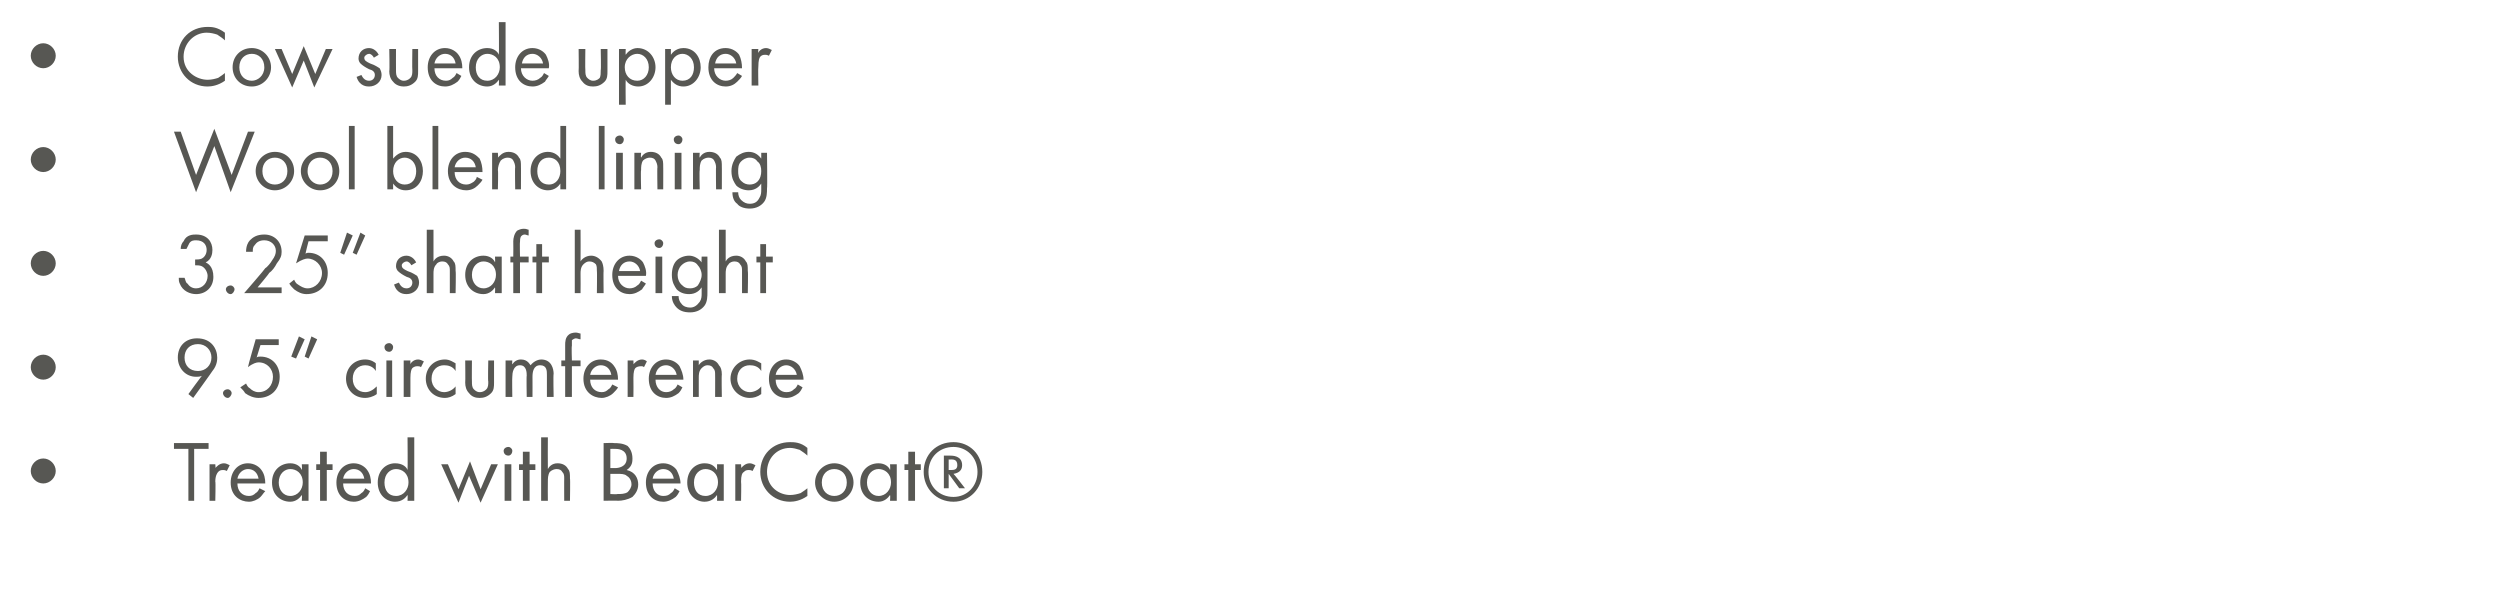 <?xml version="1.0" standalone="no"?><!DOCTYPE svg PUBLIC "-//W3C//DTD SVG 1.1//EN" "http://www.w3.org/Graphics/SVG/1.1/DTD/svg11.dtd"><svg xmlns="http://www.w3.org/2000/svg" version="1.1" width="260.1px" height="64.1px" viewBox="0 -2 260.1 64.1" style="top:-2px">  <desc>Cow suede upper Wool blend lining 3.25” shaft height 9.5” circumference Treated with BearCoat®</desc>  <defs/>  <g id="Polygon388009">    <path d="M 4.5 45.7 C 5.2 45.7 5.8 46.3 5.8 47 C 5.8 47.7 5.2 48.3 4.5 48.3 C 3.8 48.3 3.2 47.7 3.2 47 C 3.2 46.3 3.8 45.7 4.5 45.7 Z M 20.2 44.7 L 20.2 50.1 L 19.6 50.1 L 19.6 44.7 L 18.1 44.7 L 18.1 44.1 L 21.7 44.1 L 21.7 44.7 L 20.2 44.7 Z M 21.8 46.3 L 22.4 46.3 C 22.4 46.3 22.45 46.74 22.4 46.7 C 22.5 46.6 22.8 46.2 23.3 46.2 C 23.5 46.2 23.7 46.3 23.9 46.4 C 23.9 46.4 23.6 47 23.6 47 C 23.4 46.9 23.3 46.9 23.2 46.9 C 22.9 46.9 22.8 47 22.7 47.1 C 22.6 47.2 22.4 47.5 22.4 48.1 C 22.45 48.1 22.4 50.1 22.4 50.1 L 21.8 50.1 L 21.8 46.3 Z M 27.6 49.1 C 27.4 49.3 27.3 49.5 27.1 49.7 C 26.8 50 26.3 50.2 25.9 50.2 C 25 50.2 24 49.6 24 48.2 C 24 47.1 24.7 46.2 25.8 46.2 C 26.5 46.2 27 46.6 27.2 46.9 C 27.5 47.3 27.6 47.8 27.6 48.3 C 27.6 48.3 24.7 48.3 24.7 48.3 C 24.7 49.1 25.2 49.6 25.9 49.6 C 26.2 49.6 26.4 49.5 26.6 49.3 C 26.8 49.2 26.9 49 27 48.8 C 27 48.8 27.6 49.1 27.6 49.1 Z M 26.9 47.8 C 26.8 47.2 26.4 46.8 25.8 46.8 C 25.3 46.8 24.8 47.2 24.7 47.8 C 24.7 47.8 26.9 47.8 26.9 47.8 Z M 31.4 46.3 L 32.1 46.3 L 32.1 50.1 L 31.4 50.1 C 31.4 50.1 31.44 49.55 31.4 49.5 C 31.2 49.8 30.8 50.2 30.2 50.2 C 29.2 50.2 28.3 49.5 28.3 48.2 C 28.3 46.9 29.2 46.2 30.2 46.2 C 30.9 46.2 31.3 46.6 31.4 46.9 C 31.44 46.86 31.4 46.3 31.4 46.3 Z M 29 48.2 C 29 49 29.5 49.6 30.2 49.6 C 31 49.6 31.5 48.9 31.5 48.2 C 31.5 47.2 30.8 46.8 30.2 46.8 C 29.6 46.8 29 47.3 29 48.2 Z M 34 46.9 L 34 50.1 L 33.3 50.1 L 33.3 46.9 L 32.9 46.9 L 32.9 46.3 L 33.3 46.3 L 33.3 45 L 34 45 L 34 46.3 L 34.6 46.3 L 34.6 46.9 L 34 46.9 Z M 38.5 49.1 C 38.4 49.3 38.3 49.5 38.1 49.7 C 37.7 50 37.3 50.2 36.8 50.2 C 35.9 50.2 35 49.6 35 48.2 C 35 47.1 35.7 46.2 36.8 46.2 C 37.5 46.2 38 46.6 38.2 46.9 C 38.5 47.3 38.6 47.8 38.6 48.3 C 38.6 48.3 35.7 48.3 35.7 48.3 C 35.7 49.1 36.2 49.6 36.9 49.6 C 37.2 49.6 37.4 49.5 37.6 49.3 C 37.8 49.2 37.9 49 38 48.8 C 38 48.8 38.5 49.1 38.5 49.1 Z M 37.9 47.8 C 37.8 47.2 37.4 46.8 36.8 46.8 C 36.3 46.8 35.8 47.2 35.7 47.8 C 35.7 47.8 37.9 47.8 37.9 47.8 Z M 42.4 43.5 L 43.1 43.5 L 43.1 50.1 L 42.4 50.1 C 42.4 50.1 42.43 49.55 42.4 49.5 C 42.2 49.8 41.8 50.2 41.1 50.2 C 40.2 50.2 39.3 49.5 39.3 48.2 C 39.3 46.9 40.2 46.2 41.1 46.2 C 41.9 46.2 42.3 46.6 42.4 46.9 C 42.43 46.86 42.4 43.5 42.4 43.5 Z M 40 48.2 C 40 49 40.4 49.6 41.2 49.6 C 42 49.6 42.5 48.9 42.5 48.2 C 42.5 47.2 41.8 46.8 41.2 46.8 C 40.6 46.8 40 47.3 40 48.2 Z M 46.6 46.3 L 47.7 48.9 L 48.9 46 L 50 48.9 L 51.1 46.3 L 51.8 46.3 L 50 50.3 L 48.8 47.5 L 47.7 50.3 L 45.9 46.3 L 46.6 46.3 Z M 53.2 46.3 L 53.2 50.1 L 52.5 50.1 L 52.5 46.3 L 53.2 46.3 Z M 52.9 44.5 C 53.1 44.5 53.3 44.7 53.3 44.9 C 53.3 45.2 53.1 45.4 52.9 45.4 C 52.6 45.4 52.4 45.2 52.4 44.9 C 52.4 44.7 52.6 44.5 52.9 44.5 Z M 55.1 46.9 L 55.1 50.1 L 54.4 50.1 L 54.4 46.9 L 54 46.9 L 54 46.3 L 54.4 46.3 L 54.4 45 L 55.1 45 L 55.1 46.3 L 55.7 46.3 L 55.7 46.9 L 55.1 46.9 Z M 56.3 43.5 L 57 43.5 C 57 43.5 56.98 46.76 57 46.8 C 57.1 46.6 57.4 46.2 58 46.2 C 58.5 46.2 58.9 46.4 59.1 46.8 C 59.3 47 59.3 47.3 59.3 47.8 C 59.34 47.75 59.3 50.1 59.3 50.1 L 58.7 50.1 C 58.7 50.1 58.69 47.77 58.7 47.8 C 58.7 47.5 58.7 47.3 58.5 47.1 C 58.4 46.9 58.2 46.8 57.9 46.8 C 57.7 46.8 57.4 46.9 57.2 47.1 C 57 47.4 57 47.8 57 48.1 C 56.98 48.11 57 50.1 57 50.1 L 56.3 50.1 L 56.3 43.5 Z M 63.9 44.1 C 64.2 44.1 64.8 44.1 65.3 44.4 C 65.5 44.6 65.8 45 65.8 45.7 C 65.8 46 65.8 46.5 65.2 46.9 C 66.1 47.1 66.4 47.8 66.4 48.4 C 66.4 49 66.1 49.4 65.8 49.7 C 65.3 50 64.7 50.1 64.3 50.1 C 64.31 50.07 62.8 50.1 62.8 50.1 L 62.8 44.1 C 62.8 44.1 63.9 44.06 63.9 44.1 Z M 63.5 46.7 C 63.5 46.7 63.99 46.7 64 46.7 C 64.3 46.7 65.2 46.6 65.2 45.7 C 65.2 44.7 64.2 44.7 64 44.7 C 64.01 44.69 63.5 44.7 63.5 44.7 L 63.5 46.7 Z M 63.5 49.4 C 63.5 49.4 64.25 49.44 64.2 49.4 C 64.6 49.4 65 49.4 65.3 49.2 C 65.5 49 65.7 48.7 65.7 48.4 C 65.7 47.9 65.4 47.6 65.2 47.5 C 65 47.3 64.6 47.3 64.2 47.3 C 64.17 47.29 63.5 47.3 63.5 47.3 L 63.5 49.4 Z M 70.7 49.1 C 70.6 49.3 70.5 49.5 70.3 49.7 C 69.9 50 69.5 50.2 69 50.2 C 68.1 50.2 67.2 49.6 67.2 48.2 C 67.2 47.1 67.9 46.2 69 46.2 C 69.7 46.2 70.2 46.6 70.4 46.9 C 70.6 47.3 70.8 47.8 70.8 48.3 C 70.8 48.3 67.9 48.3 67.9 48.3 C 67.9 49.1 68.4 49.6 69 49.6 C 69.4 49.6 69.6 49.5 69.8 49.3 C 70 49.2 70.1 49 70.2 48.8 C 70.2 48.8 70.7 49.1 70.7 49.1 Z M 70.1 47.8 C 70 47.2 69.6 46.8 69 46.8 C 68.5 46.8 68 47.2 67.9 47.8 C 67.9 47.8 70.1 47.8 70.1 47.8 Z M 74.6 46.3 L 75.3 46.3 L 75.3 50.1 L 74.6 50.1 C 74.6 50.1 74.62 49.55 74.6 49.5 C 74.4 49.8 74 50.2 73.3 50.2 C 72.4 50.2 71.5 49.5 71.5 48.2 C 71.5 46.9 72.4 46.2 73.3 46.2 C 74.1 46.2 74.4 46.6 74.6 46.9 C 74.62 46.86 74.6 46.3 74.6 46.3 Z M 72.2 48.2 C 72.2 49 72.6 49.6 73.4 49.6 C 74.2 49.6 74.7 48.9 74.7 48.2 C 74.7 47.2 74 46.8 73.4 46.8 C 72.8 46.8 72.2 47.3 72.2 48.2 Z M 76.5 46.3 L 77.1 46.3 C 77.1 46.3 77.14 46.74 77.1 46.7 C 77.2 46.6 77.5 46.2 78 46.2 C 78.2 46.2 78.4 46.3 78.6 46.4 C 78.6 46.4 78.3 47 78.3 47 C 78.1 46.9 78 46.9 77.9 46.9 C 77.6 46.9 77.5 47 77.4 47.1 C 77.2 47.2 77.1 47.5 77.1 48.1 C 77.14 48.1 77.1 50.1 77.1 50.1 L 76.5 50.1 L 76.5 46.3 Z M 84 45.4 C 83.8 45.2 83.5 45 83.2 44.8 C 82.9 44.7 82.5 44.6 82.2 44.6 C 80.8 44.6 79.8 45.7 79.8 47.1 C 79.8 48.7 81.1 49.5 82.2 49.5 C 82.6 49.5 83 49.4 83.3 49.3 C 83.6 49.1 83.9 48.9 84 48.8 C 84 48.8 84 49.6 84 49.6 C 83.3 50.1 82.6 50.2 82.2 50.2 C 80.4 50.2 79.1 48.8 79.1 47.1 C 79.1 45.3 80.4 44 82.2 44 C 82.6 44 83.3 44 84 44.6 C 84 44.6 84 45.4 84 45.4 Z M 84.8 48.2 C 84.8 47.1 85.7 46.2 86.8 46.2 C 87.9 46.2 88.8 47.1 88.8 48.2 C 88.8 49.3 87.9 50.2 86.8 50.2 C 85.7 50.2 84.8 49.3 84.8 48.2 Z M 85.5 48.2 C 85.5 49.1 86.1 49.6 86.8 49.6 C 87.5 49.6 88.1 49.1 88.1 48.2 C 88.1 47.3 87.5 46.8 86.8 46.8 C 86.1 46.8 85.5 47.3 85.5 48.2 Z M 92.6 46.3 L 93.3 46.3 L 93.3 50.1 L 92.6 50.1 C 92.6 50.1 92.64 49.55 92.6 49.5 C 92.4 49.8 92 50.2 91.4 50.2 C 90.4 50.2 89.5 49.5 89.5 48.2 C 89.5 46.9 90.4 46.2 91.4 46.2 C 92.1 46.2 92.5 46.6 92.6 46.9 C 92.64 46.86 92.6 46.3 92.6 46.3 Z M 90.2 48.2 C 90.2 49 90.7 49.6 91.4 49.6 C 92.2 49.6 92.7 48.9 92.7 48.2 C 92.7 47.2 92 46.8 91.4 46.8 C 90.8 46.8 90.2 47.3 90.2 48.2 Z M 95.2 46.9 L 95.2 50.1 L 94.5 50.1 L 94.5 46.9 L 94.1 46.9 L 94.1 46.3 L 94.5 46.3 L 94.5 45 L 95.2 45 L 95.2 46.3 L 95.8 46.3 L 95.8 46.9 L 95.2 46.9 Z M 99.2 44 C 100.9 44 102.2 45.3 102.2 47.1 C 102.2 48.8 100.9 50.2 99.2 50.2 C 97.4 50.2 96.1 48.8 96.1 47.1 C 96.1 45.3 97.4 44 99.2 44 Z M 99.2 44.5 C 97.7 44.5 96.6 45.6 96.6 47.1 C 96.6 48.6 97.7 49.7 99.2 49.7 C 100.6 49.7 101.7 48.6 101.7 47.1 C 101.7 45.6 100.6 44.5 99.2 44.5 Z M 99.8 48.8 L 98.7 47.3 L 98.7 48.8 L 98.2 48.8 L 98.2 45.4 C 98.2 45.4 98.82 45.4 98.8 45.4 C 99.1 45.4 100.1 45.4 100.1 46.4 C 100.1 46.9 99.8 47.2 99.2 47.3 C 99.24 47.29 100.4 48.8 100.4 48.8 L 99.8 48.8 Z M 98.7 46.9 C 98.7 46.9 98.89 46.91 98.9 46.9 C 99.2 46.9 99.6 46.9 99.6 46.4 C 99.6 45.8 99.2 45.8 98.9 45.8 C 98.87 45.83 98.7 45.8 98.7 45.8 L 98.7 46.9 Z " stroke="none" fill="#575753"/>  </g>  <g id="Polygon388008">    <path d="M 4.5 34.9 C 5.2 34.9 5.8 35.5 5.8 36.2 C 5.8 36.9 5.2 37.5 4.5 37.5 C 3.8 37.5 3.2 36.9 3.2 36.2 C 3.2 35.5 3.8 34.9 4.5 34.9 Z M 19.6 39 C 19.6 39 20.96 37.12 21 37.1 C 20.8 37.2 20.6 37.2 20.4 37.2 C 19.3 37.2 18.5 36.3 18.5 35.2 C 18.5 34 19.3 33.2 20.5 33.2 C 22 33.2 22.6 34.3 22.6 35.2 C 22.6 35.4 22.6 36 22.1 36.6 C 22.13 36.59 20.1 39.4 20.1 39.4 L 19.6 39 Z M 19.2 35.2 C 19.2 36 19.7 36.6 20.6 36.6 C 21.4 36.6 22 36 22 35.2 C 22 34.4 21.4 33.8 20.6 33.8 C 19.7 33.8 19.2 34.4 19.2 35.2 Z M 23.7 38.5 C 23.9 38.5 24.1 38.7 24.1 38.9 C 24.1 39.1 23.9 39.4 23.7 39.4 C 23.4 39.4 23.2 39.1 23.2 38.9 C 23.2 38.7 23.4 38.5 23.7 38.5 Z M 29 33.9 L 27.1 33.9 C 27.1 33.9 26.71 35.17 26.7 35.2 C 26.8 35.1 26.9 35.1 27.1 35.1 C 28.3 35.1 29.1 36 29.1 37.2 C 29.1 38.6 28.1 39.4 26.9 39.4 C 26.4 39.4 25.9 39.2 25.5 38.9 C 25.4 38.7 25.2 38.5 25 38.3 C 25 38.3 25.6 37.9 25.6 37.9 C 25.7 38.1 25.8 38.3 26 38.4 C 26.2 38.6 26.5 38.8 26.9 38.8 C 27.8 38.8 28.4 38.1 28.4 37.2 C 28.4 36.4 27.8 35.7 26.9 35.7 C 26.7 35.7 26.3 35.8 25.8 36.2 C 25.77 36.16 26.6 33.3 26.6 33.3 L 29 33.3 L 29 33.9 Z M 31.1 33 L 31.7 33.3 L 30.8 35.3 L 30.3 35.1 L 31.1 33 Z M 32.4 33 L 33 33.3 L 32.1 35.3 L 31.7 35.1 L 32.4 33 Z M 39.1 36.6 C 38.8 36.1 38.3 36 38 36 C 37.3 36 36.7 36.5 36.7 37.4 C 36.7 38.3 37.3 38.8 38 38.8 C 38.4 38.8 38.8 38.6 39.2 38.2 C 39.2 38.2 39.2 39 39.2 39 C 38.8 39.3 38.3 39.4 38 39.4 C 36.8 39.4 36 38.5 36 37.4 C 36 36.3 36.8 35.4 38 35.4 C 38.6 35.4 39 35.7 39.1 35.8 C 39.1 35.8 39.1 36.6 39.1 36.6 Z M 40.8 35.5 L 40.8 39.3 L 40.2 39.3 L 40.2 35.5 L 40.8 35.5 Z M 40.5 33.7 C 40.7 33.7 40.9 33.9 40.9 34.1 C 40.9 34.4 40.7 34.6 40.5 34.6 C 40.2 34.6 40 34.4 40 34.1 C 40 33.9 40.2 33.7 40.5 33.7 Z M 42 35.5 L 42.7 35.5 C 42.7 35.5 42.69 35.94 42.7 35.9 C 42.7 35.8 43 35.4 43.5 35.4 C 43.7 35.4 43.9 35.5 44.1 35.6 C 44.1 35.6 43.8 36.2 43.8 36.2 C 43.7 36.1 43.5 36.1 43.4 36.1 C 43.2 36.1 43 36.2 42.9 36.3 C 42.8 36.4 42.7 36.7 42.7 37.3 C 42.69 37.3 42.7 39.3 42.7 39.3 L 42 39.3 L 42 35.5 Z M 47.4 36.6 C 47.1 36.1 46.6 36 46.2 36 C 45.5 36 44.9 36.5 44.9 37.4 C 44.9 38.3 45.6 38.8 46.2 38.8 C 46.6 38.8 47.1 38.6 47.4 38.2 C 47.4 38.2 47.4 39 47.4 39 C 47 39.3 46.6 39.4 46.3 39.4 C 45.1 39.4 44.3 38.5 44.3 37.4 C 44.3 36.3 45.1 35.4 46.3 35.4 C 46.8 35.4 47.2 35.7 47.4 35.8 C 47.4 35.8 47.4 36.6 47.4 36.6 Z M 49.1 37.7 C 49.1 38 49.1 38.3 49.3 38.5 C 49.4 38.6 49.6 38.8 49.9 38.8 C 50.3 38.8 50.5 38.6 50.6 38.5 C 50.8 38.3 50.8 38 50.8 37.7 C 50.75 37.71 50.8 35.5 50.8 35.5 L 51.4 35.5 C 51.4 35.5 51.4 37.78 51.4 37.8 C 51.4 38.2 51.4 38.6 51.1 38.9 C 50.7 39.3 50.3 39.4 49.9 39.4 C 49.5 39.4 49.1 39.3 48.8 38.9 C 48.5 38.6 48.4 38.2 48.4 37.8 C 48.43 37.78 48.4 35.5 48.4 35.5 L 49.1 35.5 C 49.1 35.5 49.08 37.71 49.1 37.7 Z M 52.6 35.5 L 53.3 35.5 C 53.3 35.5 53.27 35.93 53.3 35.9 C 53.5 35.6 53.8 35.4 54.2 35.4 C 54.9 35.4 55.1 35.9 55.2 36 C 55.6 35.5 56.1 35.4 56.3 35.4 C 57.4 35.4 57.6 36.4 57.6 36.9 C 57.55 36.9 57.6 39.3 57.6 39.3 L 56.9 39.3 C 56.9 39.3 56.91 37 56.9 37 C 56.9 36.6 56.9 36 56.2 36 C 55.5 36 55.4 36.7 55.4 37.2 C 55.41 37.19 55.4 39.3 55.4 39.3 L 54.8 39.3 C 54.8 39.3 54.76 37.05 54.8 37.1 C 54.8 36.8 54.8 36 54.1 36 C 53.4 36 53.3 36.8 53.3 37.2 C 53.27 37.23 53.3 39.3 53.3 39.3 L 52.6 39.3 L 52.6 35.5 Z M 59.5 36.1 L 59.5 39.3 L 58.8 39.3 L 58.8 36.1 L 58.4 36.1 L 58.4 35.5 L 58.8 35.5 C 58.8 35.5 58.81 33.9 58.8 33.9 C 58.8 33.6 58.8 33.1 59.2 32.8 C 59.3 32.7 59.6 32.6 59.9 32.6 C 60.1 32.6 60.3 32.7 60.4 32.7 C 60.4 32.7 60.4 33.3 60.4 33.3 C 60.2 33.3 60.1 33.2 59.9 33.2 C 59.8 33.2 59.6 33.3 59.5 33.4 C 59.5 33.6 59.5 33.8 59.5 34 C 59.45 33.97 59.5 35.5 59.5 35.5 L 60.4 35.5 L 60.4 36.1 L 59.5 36.1 Z M 64.3 38.3 C 64.2 38.5 64 38.7 63.8 38.9 C 63.5 39.2 63 39.4 62.6 39.4 C 61.7 39.4 60.7 38.8 60.7 37.4 C 60.7 36.3 61.4 35.4 62.5 35.4 C 63.3 35.4 63.7 35.8 63.9 36.1 C 64.2 36.5 64.3 37 64.3 37.5 C 64.3 37.5 61.4 37.5 61.4 37.5 C 61.4 38.3 61.9 38.8 62.6 38.8 C 62.9 38.8 63.1 38.7 63.3 38.5 C 63.5 38.4 63.6 38.2 63.7 38 C 63.7 38 64.3 38.3 64.3 38.3 Z M 63.6 37 C 63.5 36.4 63.1 36 62.5 36 C 62 36 61.5 36.4 61.4 37 C 61.4 37 63.6 37 63.6 37 Z M 65.3 35.5 L 65.9 35.5 C 65.9 35.5 65.92 35.94 65.9 35.9 C 66 35.8 66.3 35.4 66.8 35.4 C 67 35.4 67.2 35.5 67.3 35.6 C 67.3 35.6 67 36.2 67 36.2 C 66.9 36.1 66.8 36.1 66.7 36.1 C 66.4 36.1 66.2 36.2 66.1 36.3 C 66 36.4 65.9 36.7 65.9 37.3 C 65.92 37.3 65.9 39.3 65.9 39.3 L 65.3 39.3 L 65.3 35.5 Z M 71 38.3 C 70.9 38.5 70.8 38.7 70.6 38.9 C 70.2 39.2 69.8 39.4 69.3 39.4 C 68.4 39.4 67.5 38.8 67.5 37.4 C 67.5 36.3 68.2 35.4 69.3 35.4 C 70 35.4 70.5 35.8 70.7 36.1 C 70.9 36.5 71.1 37 71.1 37.5 C 71.1 37.5 68.2 37.5 68.2 37.5 C 68.2 38.3 68.7 38.8 69.3 38.8 C 69.6 38.8 69.9 38.7 70.1 38.5 C 70.3 38.4 70.4 38.2 70.5 38 C 70.5 38 71 38.3 71 38.3 Z M 70.4 37 C 70.3 36.4 69.8 36 69.3 36 C 68.7 36 68.3 36.4 68.2 37 C 68.2 37 70.4 37 70.4 37 Z M 72.1 35.5 L 72.7 35.5 C 72.7 35.5 72.7 35.96 72.7 36 C 72.8 35.8 73.2 35.4 73.8 35.4 C 74.2 35.4 74.6 35.6 74.8 36 C 75 36.2 75.1 36.5 75.1 37 C 75.06 36.95 75.1 39.3 75.1 39.3 L 74.4 39.3 C 74.4 39.3 74.41 36.97 74.4 37 C 74.4 36.7 74.4 36.5 74.2 36.3 C 74.1 36.1 73.9 36 73.6 36 C 73.4 36 73.2 36.1 73 36.3 C 72.7 36.6 72.7 37 72.7 37.3 C 72.7 37.31 72.7 39.3 72.7 39.3 L 72.1 39.3 L 72.1 35.5 Z M 79.2 36.6 C 78.9 36.1 78.4 36 78 36 C 77.3 36 76.7 36.5 76.7 37.4 C 76.7 38.3 77.4 38.8 78 38.8 C 78.4 38.8 78.9 38.6 79.2 38.2 C 79.2 38.2 79.2 39 79.2 39 C 78.8 39.3 78.4 39.4 78 39.4 C 76.9 39.4 76 38.5 76 37.4 C 76 36.3 76.9 35.4 78 35.4 C 78.6 35.4 79 35.7 79.2 35.8 C 79.2 35.8 79.2 36.6 79.2 36.6 Z M 83.5 38.3 C 83.4 38.5 83.3 38.7 83.1 38.9 C 82.7 39.2 82.3 39.4 81.8 39.4 C 80.9 39.4 80 38.8 80 37.4 C 80 36.3 80.7 35.4 81.8 35.4 C 82.5 35.4 83 35.8 83.2 36.1 C 83.4 36.5 83.6 37 83.6 37.5 C 83.6 37.5 80.7 37.5 80.7 37.5 C 80.7 38.3 81.2 38.8 81.8 38.8 C 82.2 38.8 82.4 38.7 82.6 38.5 C 82.8 38.4 82.9 38.2 83 38 C 83 38 83.5 38.3 83.5 38.3 Z M 82.9 37 C 82.8 36.4 82.3 36 81.8 36 C 81.3 36 80.8 36.4 80.7 37 C 80.7 37 82.9 37 82.9 37 Z " stroke="none" fill="#575753"/>  </g>  <g id="Polygon388007">    <path d="M 4.5 24.1 C 5.2 24.1 5.8 24.7 5.8 25.4 C 5.8 26.1 5.2 26.7 4.5 26.7 C 3.8 26.7 3.2 26.1 3.2 25.4 C 3.2 24.7 3.8 24.1 4.5 24.1 Z M 18.8 23.9 C 18.8 23.6 18.9 23.3 19.1 23.1 C 19.4 22.4 20.1 22.4 20.4 22.4 C 21.6 22.4 22.1 23.2 22.1 24 C 22.1 24.4 22 25 21.4 25.3 C 21.6 25.4 22.2 25.7 22.2 26.8 C 22.2 27.9 21.4 28.6 20.4 28.6 C 19.8 28.6 19 28.3 18.7 27.5 C 18.6 27.3 18.6 27.1 18.6 26.9 C 18.6 26.9 19.2 26.9 19.2 26.9 C 19.3 27.1 19.3 27.4 19.5 27.5 C 19.7 27.8 20 28 20.4 28 C 21.1 28 21.6 27.4 21.6 26.7 C 21.6 26.4 21.4 25.9 21 25.7 C 20.8 25.6 20.5 25.6 20.3 25.6 C 20.3 25.6 20.3 25 20.3 25 C 20.5 25 20.8 25 21 24.9 C 21.2 24.8 21.5 24.5 21.5 24 C 21.5 23.5 21.2 23 20.4 23 C 20.2 23 19.9 23 19.7 23.3 C 19.6 23.5 19.5 23.7 19.4 23.9 C 19.4 23.9 18.8 23.9 18.8 23.9 Z M 24 27.7 C 24.2 27.7 24.4 27.9 24.4 28.1 C 24.4 28.3 24.2 28.6 24 28.6 C 23.7 28.6 23.5 28.3 23.5 28.1 C 23.5 27.9 23.7 27.7 24 27.7 Z M 25.4 28.5 C 25.4 28.5 27.62 25.94 27.6 25.9 C 27.8 25.8 28.2 25.3 28.3 25.1 C 28.6 24.7 28.7 24.4 28.7 24.1 C 28.7 23.5 28.2 23 27.5 23 C 27 23 26.7 23.2 26.5 23.5 C 26.3 23.7 26.3 23.9 26.3 24.2 C 26.3 24.2 25.6 24.2 25.6 24.2 C 25.6 23.6 25.8 23.2 26 23 C 26.3 22.7 26.7 22.4 27.5 22.4 C 28.5 22.4 29.3 23.1 29.3 24.2 C 29.3 24.6 29.2 24.9 28.8 25.4 C 28.6 25.8 28.3 26.2 28 26.4 C 28.03 26.44 26.8 27.9 26.8 27.9 L 29.3 27.9 L 29.3 28.5 L 25.4 28.5 Z M 34.1 23.1 L 32.1 23.1 C 32.1 23.1 31.76 24.37 31.8 24.4 C 31.9 24.3 32 24.3 32.1 24.3 C 33.3 24.3 34.1 25.2 34.1 26.4 C 34.1 27.8 33.1 28.6 31.9 28.6 C 31.4 28.6 31 28.4 30.6 28.1 C 30.4 27.9 30.2 27.7 30.1 27.5 C 30.1 27.5 30.6 27.1 30.6 27.1 C 30.7 27.3 30.8 27.5 31 27.6 C 31.3 27.8 31.6 28 32 28 C 32.8 28 33.5 27.3 33.5 26.4 C 33.5 25.6 32.8 24.9 32 24.9 C 31.8 24.9 31.4 25 30.8 25.4 C 30.82 25.36 31.7 22.5 31.7 22.5 L 34.1 22.5 L 34.1 23.1 Z M 36.1 22.2 L 36.7 22.5 L 35.8 24.5 L 35.4 24.3 L 36.1 22.2 Z M 37.5 22.2 L 38 22.5 L 37.1 24.5 L 36.7 24.3 L 37.5 22.2 Z M 42.8 25.6 C 42.7 25.4 42.5 25.2 42.3 25.2 C 42.1 25.2 41.8 25.4 41.8 25.6 C 41.8 25.9 42 26 42.4 26.2 C 43 26.4 43.2 26.6 43.4 26.7 C 43.5 26.9 43.6 27.1 43.6 27.4 C 43.6 28.1 43 28.6 42.3 28.6 C 42.1 28.6 41.3 28.6 41 27.6 C 41 27.6 41.5 27.4 41.5 27.4 C 41.6 27.6 41.8 28 42.3 28 C 42.7 28 42.9 27.7 42.9 27.4 C 42.9 27.1 42.7 26.9 42.3 26.8 C 41.9 26.6 41.6 26.4 41.4 26.2 C 41.3 26.1 41.2 25.9 41.2 25.7 C 41.2 25 41.7 24.6 42.3 24.6 C 42.5 24.6 43 24.7 43.3 25.3 C 43.3 25.3 42.8 25.6 42.8 25.6 Z M 44.4 21.9 L 45.1 21.9 C 45.1 21.9 45.09 25.16 45.1 25.2 C 45.2 25 45.5 24.6 46.2 24.6 C 46.6 24.6 47 24.8 47.2 25.2 C 47.4 25.4 47.4 25.7 47.4 26.2 C 47.45 26.15 47.4 28.5 47.4 28.5 L 46.8 28.5 C 46.8 28.5 46.8 26.17 46.8 26.2 C 46.8 25.9 46.8 25.7 46.6 25.5 C 46.5 25.3 46.3 25.2 46 25.2 C 45.8 25.2 45.5 25.3 45.4 25.5 C 45.1 25.8 45.1 26.2 45.1 26.5 C 45.09 26.51 45.1 28.5 45.1 28.5 L 44.4 28.5 L 44.4 21.9 Z M 51.5 24.7 L 52.2 24.7 L 52.2 28.5 L 51.5 28.5 C 51.5 28.5 51.53 27.95 51.5 27.9 C 51.3 28.2 50.9 28.6 50.3 28.6 C 49.3 28.6 48.4 27.9 48.4 26.6 C 48.4 25.3 49.3 24.6 50.3 24.6 C 51 24.6 51.4 25 51.5 25.3 C 51.53 25.26 51.5 24.7 51.5 24.7 Z M 49.1 26.6 C 49.1 27.4 49.6 28 50.3 28 C 51.1 28 51.6 27.3 51.6 26.6 C 51.6 25.6 50.9 25.2 50.3 25.2 C 49.7 25.2 49.1 25.7 49.1 26.6 Z M 54.1 25.3 L 54.1 28.5 L 53.4 28.5 L 53.4 25.3 L 53.1 25.3 L 53.1 24.7 L 53.4 24.7 C 53.4 24.7 53.42 23.1 53.4 23.1 C 53.4 22.8 53.5 22.3 53.8 22 C 54 21.9 54.2 21.8 54.5 21.8 C 54.8 21.8 54.9 21.9 55 21.9 C 55 21.9 55 22.5 55 22.5 C 54.9 22.5 54.7 22.4 54.6 22.4 C 54.4 22.4 54.3 22.5 54.2 22.6 C 54.1 22.8 54.1 23 54.1 23.2 C 54.07 23.17 54.1 24.7 54.1 24.7 L 55 24.7 L 55 25.3 L 54.1 25.3 Z M 56.4 25.3 L 56.4 28.5 L 55.8 28.5 L 55.8 25.3 L 55.4 25.3 L 55.4 24.7 L 55.8 24.7 L 55.8 23.4 L 56.4 23.4 L 56.4 24.7 L 57.1 24.7 L 57.1 25.3 L 56.4 25.3 Z M 59.8 21.9 L 60.4 21.9 C 60.4 21.9 60.42 25.16 60.4 25.2 C 60.5 25 60.9 24.6 61.5 24.6 C 61.9 24.6 62.3 24.8 62.6 25.2 C 62.7 25.4 62.8 25.7 62.8 26.2 C 62.77 26.15 62.8 28.5 62.8 28.5 L 62.1 28.5 C 62.1 28.5 62.13 26.17 62.1 26.2 C 62.1 25.9 62.1 25.7 62 25.5 C 61.8 25.3 61.6 25.2 61.3 25.2 C 61.1 25.2 60.9 25.3 60.7 25.5 C 60.4 25.8 60.4 26.2 60.4 26.5 C 60.42 26.51 60.4 28.5 60.4 28.5 L 59.8 28.5 L 59.8 21.9 Z M 67.2 27.5 C 67.1 27.7 66.9 27.9 66.8 28.1 C 66.4 28.4 66 28.6 65.5 28.6 C 64.6 28.6 63.7 28 63.7 26.6 C 63.7 25.5 64.4 24.6 65.5 24.6 C 66.2 24.6 66.7 25 66.9 25.3 C 67.1 25.7 67.3 26.2 67.2 26.7 C 67.2 26.7 64.3 26.7 64.3 26.7 C 64.3 27.5 64.9 28 65.5 28 C 65.8 28 66.1 27.9 66.3 27.7 C 66.5 27.6 66.6 27.4 66.7 27.2 C 66.7 27.2 67.2 27.5 67.2 27.5 Z M 66.6 26.2 C 66.5 25.6 66 25.2 65.5 25.2 C 64.9 25.2 64.5 25.6 64.4 26.2 C 64.4 26.2 66.6 26.2 66.6 26.2 Z M 68.9 24.7 L 68.9 28.5 L 68.2 28.5 L 68.2 24.7 L 68.9 24.7 Z M 68.6 22.9 C 68.8 22.9 69 23.1 69 23.3 C 69 23.6 68.8 23.8 68.6 23.8 C 68.3 23.8 68.1 23.6 68.1 23.3 C 68.1 23.1 68.3 22.9 68.6 22.9 Z M 73 24.7 L 73.6 24.7 C 73.6 24.7 73.62 28.38 73.6 28.4 C 73.6 28.8 73.6 29.4 73.3 29.8 C 73 30.2 72.5 30.5 71.8 30.5 C 71.1 30.5 70.7 30.3 70.4 30 C 70.2 29.8 69.9 29.4 69.9 28.8 C 69.9 28.8 70.6 28.8 70.6 28.8 C 70.6 29.1 70.7 29.4 70.9 29.6 C 71.1 29.9 71.5 30 71.8 30 C 72.2 30 72.5 29.8 72.8 29.4 C 73 29.1 73 28.8 73 28.5 C 73 28.5 73 27.9 73 27.9 C 72.8 28.2 72.4 28.6 71.7 28.6 C 71.1 28.6 70.7 28.4 70.4 28.1 C 70.2 27.8 69.9 27.4 69.9 26.6 C 69.9 25.9 70.1 25.4 70.4 25.1 C 70.7 24.8 71.2 24.6 71.7 24.6 C 72.2 24.6 72.7 24.9 73 25.3 C 72.97 25.26 73 24.7 73 24.7 Z M 70.9 25.6 C 70.6 25.9 70.5 26.3 70.5 26.6 C 70.5 26.9 70.6 27.4 71 27.7 C 71.2 27.9 71.4 28 71.8 28 C 72.1 28 72.4 27.9 72.6 27.7 C 72.8 27.4 73 27 73 26.6 C 73 26.2 72.8 25.8 72.6 25.6 C 72.4 25.3 72.1 25.2 71.8 25.2 C 71.4 25.2 71.1 25.4 70.9 25.6 Z M 74.8 21.9 L 75.5 21.9 C 75.5 21.9 75.49 25.16 75.5 25.2 C 75.6 25 75.9 24.6 76.6 24.6 C 77 24.6 77.4 24.8 77.6 25.2 C 77.8 25.4 77.8 25.7 77.8 26.2 C 77.85 26.15 77.8 28.5 77.8 28.5 L 77.2 28.5 C 77.2 28.5 77.2 26.17 77.2 26.2 C 77.2 25.9 77.2 25.7 77 25.5 C 76.9 25.3 76.7 25.2 76.4 25.2 C 76.2 25.2 75.9 25.3 75.8 25.5 C 75.5 25.8 75.5 26.2 75.5 26.5 C 75.49 26.51 75.5 28.5 75.5 28.5 L 74.8 28.5 L 74.8 21.9 Z M 79.7 25.3 L 79.7 28.5 L 79.1 28.5 L 79.1 25.3 L 78.7 25.3 L 78.7 24.7 L 79.1 24.7 L 79.1 23.4 L 79.7 23.4 L 79.7 24.7 L 80.4 24.7 L 80.4 25.3 L 79.7 25.3 Z " stroke="none" fill="#575753"/>  </g>  <g id="Polygon388006">    <path d="M 4.5 13.3 C 5.2 13.3 5.8 13.9 5.8 14.6 C 5.8 15.3 5.2 15.9 4.5 15.9 C 3.8 15.9 3.2 15.3 3.2 14.6 C 3.2 13.9 3.8 13.3 4.5 13.3 Z M 18.8 11.7 L 20.4 16.2 L 22.3 11.4 L 24.1 16.2 L 25.8 11.7 L 26.5 11.7 L 24 18 L 22.3 13.2 L 20.4 18 L 18.1 11.7 L 18.8 11.7 Z M 26.6 15.8 C 26.6 14.7 27.5 13.8 28.6 13.8 C 29.8 13.8 30.6 14.7 30.6 15.8 C 30.6 16.9 29.7 17.8 28.6 17.8 C 27.5 17.8 26.6 16.9 26.6 15.8 Z M 27.3 15.8 C 27.3 16.7 27.9 17.2 28.6 17.2 C 29.3 17.2 29.9 16.7 29.9 15.8 C 29.9 14.9 29.3 14.4 28.6 14.4 C 27.9 14.4 27.3 14.9 27.3 15.8 Z M 31.3 15.8 C 31.3 14.7 32.2 13.8 33.3 13.8 C 34.5 13.8 35.3 14.7 35.3 15.8 C 35.3 16.9 34.5 17.8 33.3 17.8 C 32.2 17.8 31.3 16.9 31.3 15.8 Z M 32 15.8 C 32 16.7 32.7 17.2 33.3 17.2 C 34 17.2 34.6 16.7 34.6 15.8 C 34.6 14.9 34 14.4 33.3 14.4 C 32.6 14.4 32 14.9 32 15.8 Z M 36.9 11.1 L 36.9 17.7 L 36.3 17.7 L 36.3 11.1 L 36.9 11.1 Z M 40.9 17.7 L 40.3 17.7 L 40.3 11.1 L 40.9 11.1 C 40.9 11.1 40.91 14.45 40.9 14.5 C 41.4 13.9 41.9 13.8 42.2 13.8 C 43.4 13.8 44 14.8 44 15.8 C 44 16.8 43.4 17.8 42.2 17.8 C 41.6 17.8 41.2 17.5 40.9 17.1 C 40.91 17.15 40.9 17.7 40.9 17.7 Z M 43.3 15.8 C 43.3 14.9 42.7 14.4 42.1 14.4 C 41.5 14.4 40.9 14.9 40.9 15.8 C 40.9 16.6 41.4 17.2 42.1 17.2 C 42.9 17.2 43.3 16.6 43.3 15.8 Z M 45.6 11.1 L 45.6 17.7 L 45 17.7 L 45 11.1 L 45.6 11.1 Z M 50.2 16.7 C 50.1 16.9 49.9 17.1 49.7 17.3 C 49.4 17.6 49 17.8 48.5 17.8 C 47.6 17.8 46.6 17.2 46.6 15.8 C 46.6 14.7 47.3 13.8 48.4 13.8 C 49.2 13.8 49.6 14.2 49.9 14.5 C 50.1 14.9 50.2 15.4 50.2 15.9 C 50.2 15.9 47.3 15.9 47.3 15.9 C 47.3 16.7 47.8 17.2 48.5 17.2 C 48.8 17.2 49 17.1 49.3 16.9 C 49.4 16.8 49.6 16.6 49.6 16.4 C 49.6 16.4 50.2 16.7 50.2 16.7 Z M 49.5 15.4 C 49.4 14.8 49 14.4 48.4 14.4 C 47.9 14.4 47.4 14.8 47.3 15.4 C 47.3 15.4 49.5 15.4 49.5 15.4 Z M 51.2 13.9 L 51.8 13.9 C 51.8 13.9 51.85 14.36 51.8 14.4 C 52 14.2 52.3 13.8 52.9 13.8 C 53.4 13.8 53.8 14 54 14.4 C 54.2 14.6 54.2 14.9 54.2 15.4 C 54.21 15.35 54.2 17.7 54.2 17.7 L 53.6 17.7 C 53.6 17.7 53.56 15.37 53.6 15.4 C 53.6 15.1 53.5 14.9 53.4 14.7 C 53.3 14.5 53.1 14.4 52.8 14.4 C 52.6 14.4 52.3 14.5 52.1 14.7 C 51.9 15 51.8 15.4 51.8 15.7 C 51.85 15.71 51.8 17.7 51.8 17.7 L 51.2 17.7 L 51.2 13.9 Z M 58.3 11.1 L 58.9 11.1 L 58.9 17.7 L 58.3 17.7 C 58.3 17.7 58.29 17.15 58.3 17.1 C 58.1 17.4 57.7 17.8 57 17.8 C 56.1 17.8 55.2 17.1 55.2 15.8 C 55.2 14.5 56.1 13.8 57 13.8 C 57.7 13.8 58.1 14.2 58.3 14.5 C 58.29 14.46 58.3 11.1 58.3 11.1 Z M 55.9 15.8 C 55.9 16.6 56.3 17.2 57.1 17.2 C 57.9 17.2 58.3 16.5 58.3 15.8 C 58.3 14.8 57.7 14.4 57.1 14.4 C 56.4 14.4 55.9 14.9 55.9 15.8 Z M 62.9 11.1 L 62.9 17.7 L 62.3 17.7 L 62.3 11.1 L 62.9 11.1 Z M 64.8 13.9 L 64.8 17.7 L 64.1 17.7 L 64.1 13.9 L 64.8 13.9 Z M 64.5 12.1 C 64.7 12.1 64.9 12.3 64.9 12.5 C 64.9 12.8 64.7 13 64.5 13 C 64.2 13 64 12.8 64 12.5 C 64 12.3 64.2 12.1 64.5 12.1 Z M 66 13.9 L 66.7 13.9 C 66.7 13.9 66.65 14.36 66.7 14.4 C 66.8 14.2 67.1 13.8 67.7 13.8 C 68.2 13.8 68.6 14 68.8 14.4 C 69 14.6 69 14.9 69 15.4 C 69.01 15.35 69 17.7 69 17.7 L 68.4 17.7 C 68.4 17.7 68.36 15.37 68.4 15.4 C 68.4 15.1 68.3 14.9 68.2 14.7 C 68.1 14.5 67.9 14.4 67.6 14.4 C 67.4 14.4 67.1 14.5 66.9 14.7 C 66.7 15 66.7 15.4 66.7 15.7 C 66.65 15.71 66.7 17.7 66.7 17.7 L 66 17.7 L 66 13.9 Z M 70.9 13.9 L 70.9 17.7 L 70.2 17.7 L 70.2 13.9 L 70.9 13.9 Z M 70.6 12.1 C 70.8 12.1 71 12.3 71 12.5 C 71 12.8 70.8 13 70.6 13 C 70.3 13 70.1 12.8 70.1 12.5 C 70.1 12.3 70.3 12.1 70.6 12.1 Z M 72.1 13.9 L 72.8 13.9 C 72.8 13.9 72.75 14.36 72.8 14.4 C 72.9 14.2 73.2 13.8 73.8 13.8 C 74.3 13.8 74.7 14 74.9 14.4 C 75.1 14.6 75.1 14.9 75.1 15.4 C 75.11 15.35 75.1 17.7 75.1 17.7 L 74.5 17.7 C 74.5 17.7 74.47 15.37 74.5 15.4 C 74.5 15.1 74.4 14.9 74.3 14.7 C 74.2 14.5 74 14.4 73.7 14.4 C 73.5 14.4 73.2 14.5 73 14.7 C 72.8 15 72.8 15.4 72.8 15.7 C 72.75 15.71 72.8 17.7 72.8 17.7 L 72.1 17.7 L 72.1 13.9 Z M 79.2 13.9 L 79.8 13.9 C 79.8 13.9 79.85 17.58 79.8 17.6 C 79.8 18 79.8 18.6 79.5 19 C 79.2 19.4 78.7 19.7 78 19.7 C 77.4 19.7 76.9 19.5 76.7 19.2 C 76.4 19 76.2 18.6 76.2 18 C 76.2 18 76.8 18 76.8 18 C 76.8 18.3 76.9 18.6 77.1 18.8 C 77.4 19.1 77.7 19.2 78 19.2 C 78.5 19.2 78.8 19 79 18.6 C 79.2 18.3 79.2 18 79.2 17.7 C 79.2 17.7 79.2 17.1 79.2 17.1 C 79 17.4 78.6 17.8 77.9 17.8 C 77.4 17.8 76.9 17.6 76.6 17.3 C 76.4 17 76.1 16.6 76.1 15.8 C 76.1 15.1 76.4 14.6 76.6 14.3 C 77 14 77.4 13.8 77.9 13.8 C 78.5 13.8 78.9 14.1 79.2 14.5 C 79.2 14.46 79.2 13.9 79.2 13.9 Z M 77.1 14.8 C 76.8 15.1 76.8 15.5 76.8 15.8 C 76.8 16.1 76.8 16.6 77.2 16.9 C 77.4 17.1 77.7 17.2 78 17.2 C 78.3 17.2 78.6 17.1 78.8 16.9 C 79.1 16.6 79.2 16.2 79.2 15.8 C 79.2 15.4 79.1 15 78.8 14.8 C 78.6 14.5 78.3 14.4 78 14.4 C 77.6 14.4 77.3 14.6 77.1 14.8 Z " stroke="none" fill="#575753"/>  </g>  <g id="Polygon388005">    <path d="M 4.5 2.5 C 5.2 2.5 5.8 3.1 5.8 3.8 C 5.8 4.5 5.2 5.1 4.5 5.1 C 3.8 5.1 3.2 4.5 3.2 3.8 C 3.2 3.1 3.8 2.5 4.5 2.5 Z M 23.4 2.2 C 23.2 2 22.9 1.8 22.6 1.6 C 22.3 1.5 21.9 1.4 21.5 1.4 C 20.2 1.4 19.1 2.5 19.1 3.9 C 19.1 5.5 20.5 6.3 21.6 6.3 C 22 6.3 22.4 6.2 22.7 6.1 C 23 5.9 23.3 5.7 23.4 5.6 C 23.4 5.6 23.4 6.4 23.4 6.4 C 22.7 6.9 22 7 21.6 7 C 19.8 7 18.5 5.6 18.5 3.9 C 18.5 2.1 19.8 0.8 21.6 0.8 C 22 0.8 22.6 0.8 23.4 1.4 C 23.4 1.4 23.4 2.2 23.4 2.2 Z M 24.2 5 C 24.2 3.9 25 3 26.2 3 C 27.3 3 28.2 3.9 28.2 5 C 28.2 6.1 27.3 7 26.2 7 C 25 7 24.2 6.1 24.2 5 Z M 24.9 5 C 24.9 5.9 25.5 6.4 26.2 6.4 C 26.8 6.4 27.5 5.9 27.5 5 C 27.5 4.1 26.9 3.6 26.2 3.6 C 25.5 3.6 24.9 4.1 24.9 5 Z M 29.3 3.1 L 30.4 5.7 L 31.6 2.8 L 32.8 5.7 L 33.9 3.1 L 34.6 3.1 L 32.7 7.1 L 31.6 4.3 L 30.4 7.1 L 28.6 3.1 L 29.3 3.1 Z M 38.9 4 C 38.8 3.8 38.6 3.6 38.4 3.6 C 38.2 3.6 37.9 3.8 37.9 4 C 37.9 4.3 38.1 4.4 38.5 4.6 C 39.1 4.8 39.3 5 39.5 5.1 C 39.6 5.3 39.7 5.5 39.7 5.8 C 39.7 6.5 39.1 7 38.4 7 C 38.2 7 37.4 7 37.1 6 C 37.1 6 37.6 5.8 37.6 5.8 C 37.7 6 37.9 6.4 38.4 6.4 C 38.8 6.4 39 6.1 39 5.8 C 39 5.5 38.8 5.3 38.4 5.2 C 38 5 37.7 4.8 37.5 4.6 C 37.4 4.5 37.3 4.3 37.3 4.1 C 37.3 3.4 37.8 3 38.4 3 C 38.6 3 39.1 3.1 39.4 3.7 C 39.4 3.7 38.9 4 38.9 4 Z M 41.2 5.3 C 41.2 5.6 41.2 5.9 41.4 6.1 C 41.5 6.2 41.7 6.4 42 6.4 C 42.4 6.4 42.6 6.2 42.7 6.1 C 42.9 5.9 42.9 5.6 42.9 5.3 C 42.87 5.31 42.9 3.1 42.9 3.1 L 43.5 3.1 C 43.5 3.1 43.51 5.38 43.5 5.4 C 43.5 5.8 43.5 6.2 43.2 6.5 C 42.8 6.9 42.4 7 42 7 C 41.7 7 41.2 6.9 40.9 6.5 C 40.6 6.2 40.5 5.8 40.5 5.4 C 40.55 5.38 40.5 3.1 40.5 3.1 L 41.2 3.1 C 41.2 3.1 41.19 5.31 41.2 5.3 Z M 48 5.9 C 47.9 6.1 47.8 6.3 47.6 6.5 C 47.2 6.8 46.8 7 46.3 7 C 45.4 7 44.5 6.4 44.5 5 C 44.5 3.9 45.2 3 46.3 3 C 47 3 47.5 3.4 47.7 3.7 C 48 4.1 48.1 4.6 48.1 5.1 C 48.1 5.1 45.2 5.1 45.2 5.1 C 45.2 5.9 45.7 6.4 46.4 6.4 C 46.7 6.4 46.9 6.3 47.1 6.1 C 47.3 6 47.4 5.8 47.5 5.6 C 47.5 5.6 48 5.9 48 5.9 Z M 47.4 4.6 C 47.3 4 46.9 3.6 46.3 3.6 C 45.8 3.6 45.3 4 45.2 4.6 C 45.2 4.6 47.4 4.6 47.4 4.6 Z M 51.9 0.3 L 52.6 0.3 L 52.6 6.9 L 51.9 6.9 C 51.9 6.9 51.93 6.35 51.9 6.3 C 51.7 6.6 51.3 7 50.7 7 C 49.7 7 48.8 6.3 48.8 5 C 48.8 3.7 49.7 3 50.7 3 C 51.4 3 51.8 3.4 51.9 3.7 C 51.93 3.66 51.9 0.3 51.9 0.3 Z M 49.5 5 C 49.5 5.8 49.9 6.4 50.7 6.4 C 51.5 6.4 52 5.7 52 5 C 52 4 51.3 3.6 50.7 3.6 C 50.1 3.6 49.5 4.1 49.5 5 Z M 57.1 5.9 C 57 6.1 56.8 6.3 56.7 6.5 C 56.3 6.8 55.9 7 55.4 7 C 54.5 7 53.6 6.4 53.6 5 C 53.6 3.9 54.3 3 55.4 3 C 56.1 3 56.6 3.4 56.8 3.7 C 57 4.1 57.2 4.6 57.1 5.1 C 57.1 5.1 54.2 5.1 54.2 5.1 C 54.2 5.9 54.8 6.4 55.4 6.4 C 55.7 6.4 56 6.3 56.2 6.1 C 56.4 6 56.5 5.8 56.6 5.6 C 56.6 5.6 57.1 5.9 57.1 5.9 Z M 56.5 4.6 C 56.4 4 55.9 3.6 55.4 3.6 C 54.8 3.6 54.4 4 54.3 4.6 C 54.3 4.6 56.5 4.6 56.5 4.6 Z M 60.9 5.3 C 60.9 5.6 60.9 5.9 61.1 6.1 C 61.2 6.2 61.4 6.4 61.7 6.4 C 62.1 6.4 62.3 6.2 62.4 6.1 C 62.5 5.9 62.5 5.6 62.5 5.3 C 62.55 5.31 62.5 3.1 62.5 3.1 L 63.2 3.1 C 63.2 3.1 63.2 5.38 63.2 5.4 C 63.2 5.8 63.2 6.2 62.9 6.5 C 62.5 6.9 62.1 7 61.7 7 C 61.3 7 60.9 6.9 60.6 6.5 C 60.3 6.2 60.2 5.8 60.2 5.4 C 60.23 5.38 60.2 3.1 60.2 3.1 L 60.9 3.1 C 60.9 3.1 60.87 5.31 60.9 5.3 Z M 65.1 8.9 L 64.4 8.9 L 64.4 3.1 L 65.1 3.1 C 65.1 3.1 65.07 3.65 65.1 3.7 C 65.5 3.1 66.1 3 66.3 3 C 67.5 3 68.2 4 68.2 5 C 68.2 6 67.5 7 66.4 7 C 65.8 7 65.3 6.7 65.1 6.3 C 65.07 6.35 65.1 8.9 65.1 8.9 Z M 67.5 5 C 67.5 4.1 66.9 3.6 66.3 3.6 C 65.7 3.6 65 4.1 65 5 C 65 5.8 65.5 6.4 66.3 6.4 C 67 6.4 67.5 5.8 67.5 5 Z M 69.8 8.9 L 69.2 8.9 L 69.2 3.1 L 69.8 3.1 C 69.8 3.1 69.8 3.65 69.8 3.7 C 70.2 3.1 70.8 3 71.1 3 C 72.3 3 72.9 4 72.9 5 C 72.9 6 72.2 7 71.1 7 C 70.5 7 70.1 6.7 69.8 6.3 C 69.8 6.35 69.8 8.9 69.8 8.9 Z M 72.2 5 C 72.2 4.1 71.6 3.6 71 3.6 C 70.4 3.6 69.8 4.1 69.8 5 C 69.8 5.8 70.3 6.4 71 6.4 C 71.8 6.4 72.2 5.8 72.2 5 Z M 77.2 5.9 C 77.1 6.1 76.9 6.3 76.7 6.5 C 76.4 6.8 76 7 75.5 7 C 74.6 7 73.7 6.4 73.7 5 C 73.7 3.9 74.3 3 75.5 3 C 76.2 3 76.7 3.4 76.9 3.7 C 77.1 4.1 77.2 4.6 77.2 5.1 C 77.2 5.1 74.3 5.1 74.3 5.1 C 74.3 5.9 74.9 6.4 75.5 6.4 C 75.8 6.4 76.1 6.3 76.3 6.1 C 76.4 6 76.6 5.8 76.7 5.6 C 76.7 5.6 77.2 5.9 77.2 5.9 Z M 76.6 4.6 C 76.5 4 76 3.6 75.5 3.6 C 74.9 3.6 74.5 4 74.4 4.6 C 74.4 4.6 76.6 4.6 76.6 4.6 Z M 78.2 3.1 L 78.9 3.1 C 78.9 3.1 78.86 3.54 78.9 3.5 C 78.9 3.4 79.2 3 79.7 3 C 79.9 3 80.1 3.1 80.3 3.2 C 80.3 3.2 80 3.8 80 3.8 C 79.8 3.7 79.7 3.7 79.6 3.7 C 79.3 3.7 79.2 3.8 79.1 3.9 C 79 4 78.9 4.3 78.9 4.9 C 78.86 4.9 78.9 6.9 78.9 6.9 L 78.2 6.9 L 78.2 3.1 Z " stroke="none" fill="#575753"/>  </g></svg>